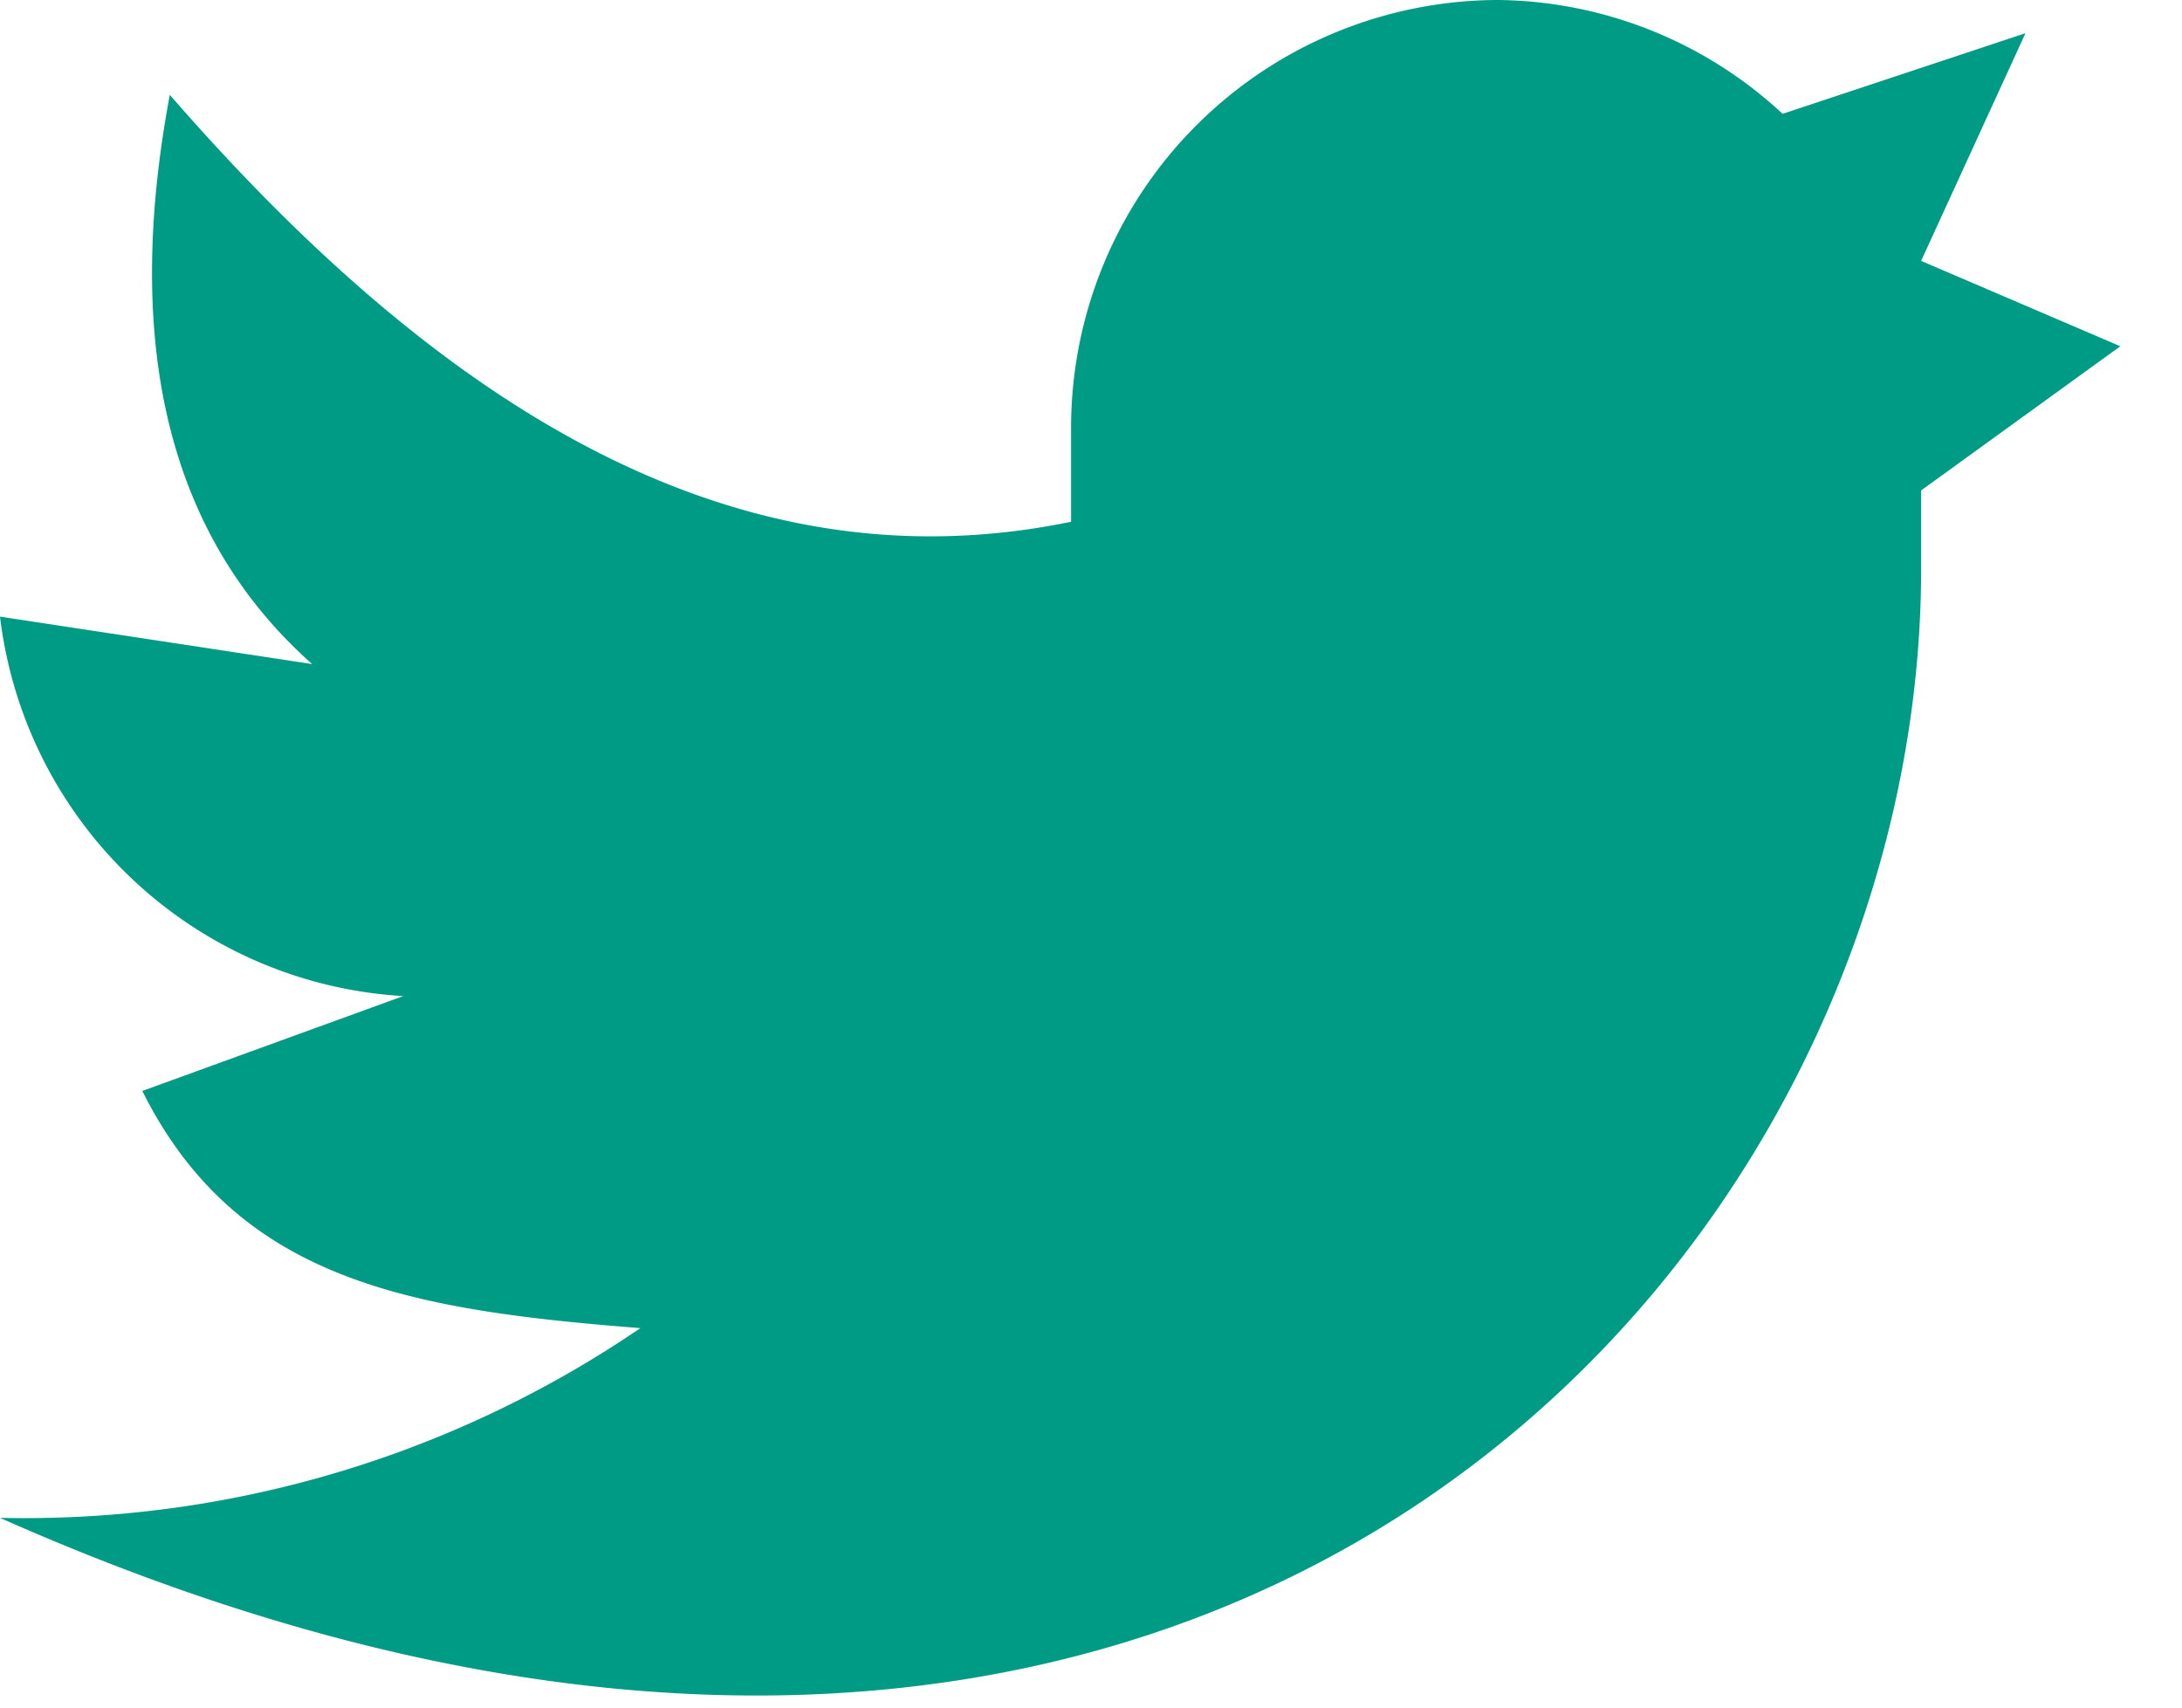<svg width="23" height="18" fill="none" xmlns="http://www.w3.org/2000/svg"><path d="m22.35 3.65-2.1-.9 1.1-2.4-2.56.85a4.47 4.47 0 0 0-3-1.2 4.51 4.51 0 0 0-4.5 4.5v1c-3.54.73-6.63-1.2-9.5-4.5-.5 2.667 0 4.667 1.5 6L0 6.5a4.55 4.55 0 0 0 4.25 4l-2.75 1c1 2 2.82 2.31 5.25 2.5A11.52 11.52 0 0 1 0 16c12.76 5.67 20.25-2.66 20.25-10v-.83l2.1-1.52Z" fill="#009B85"/></svg>
